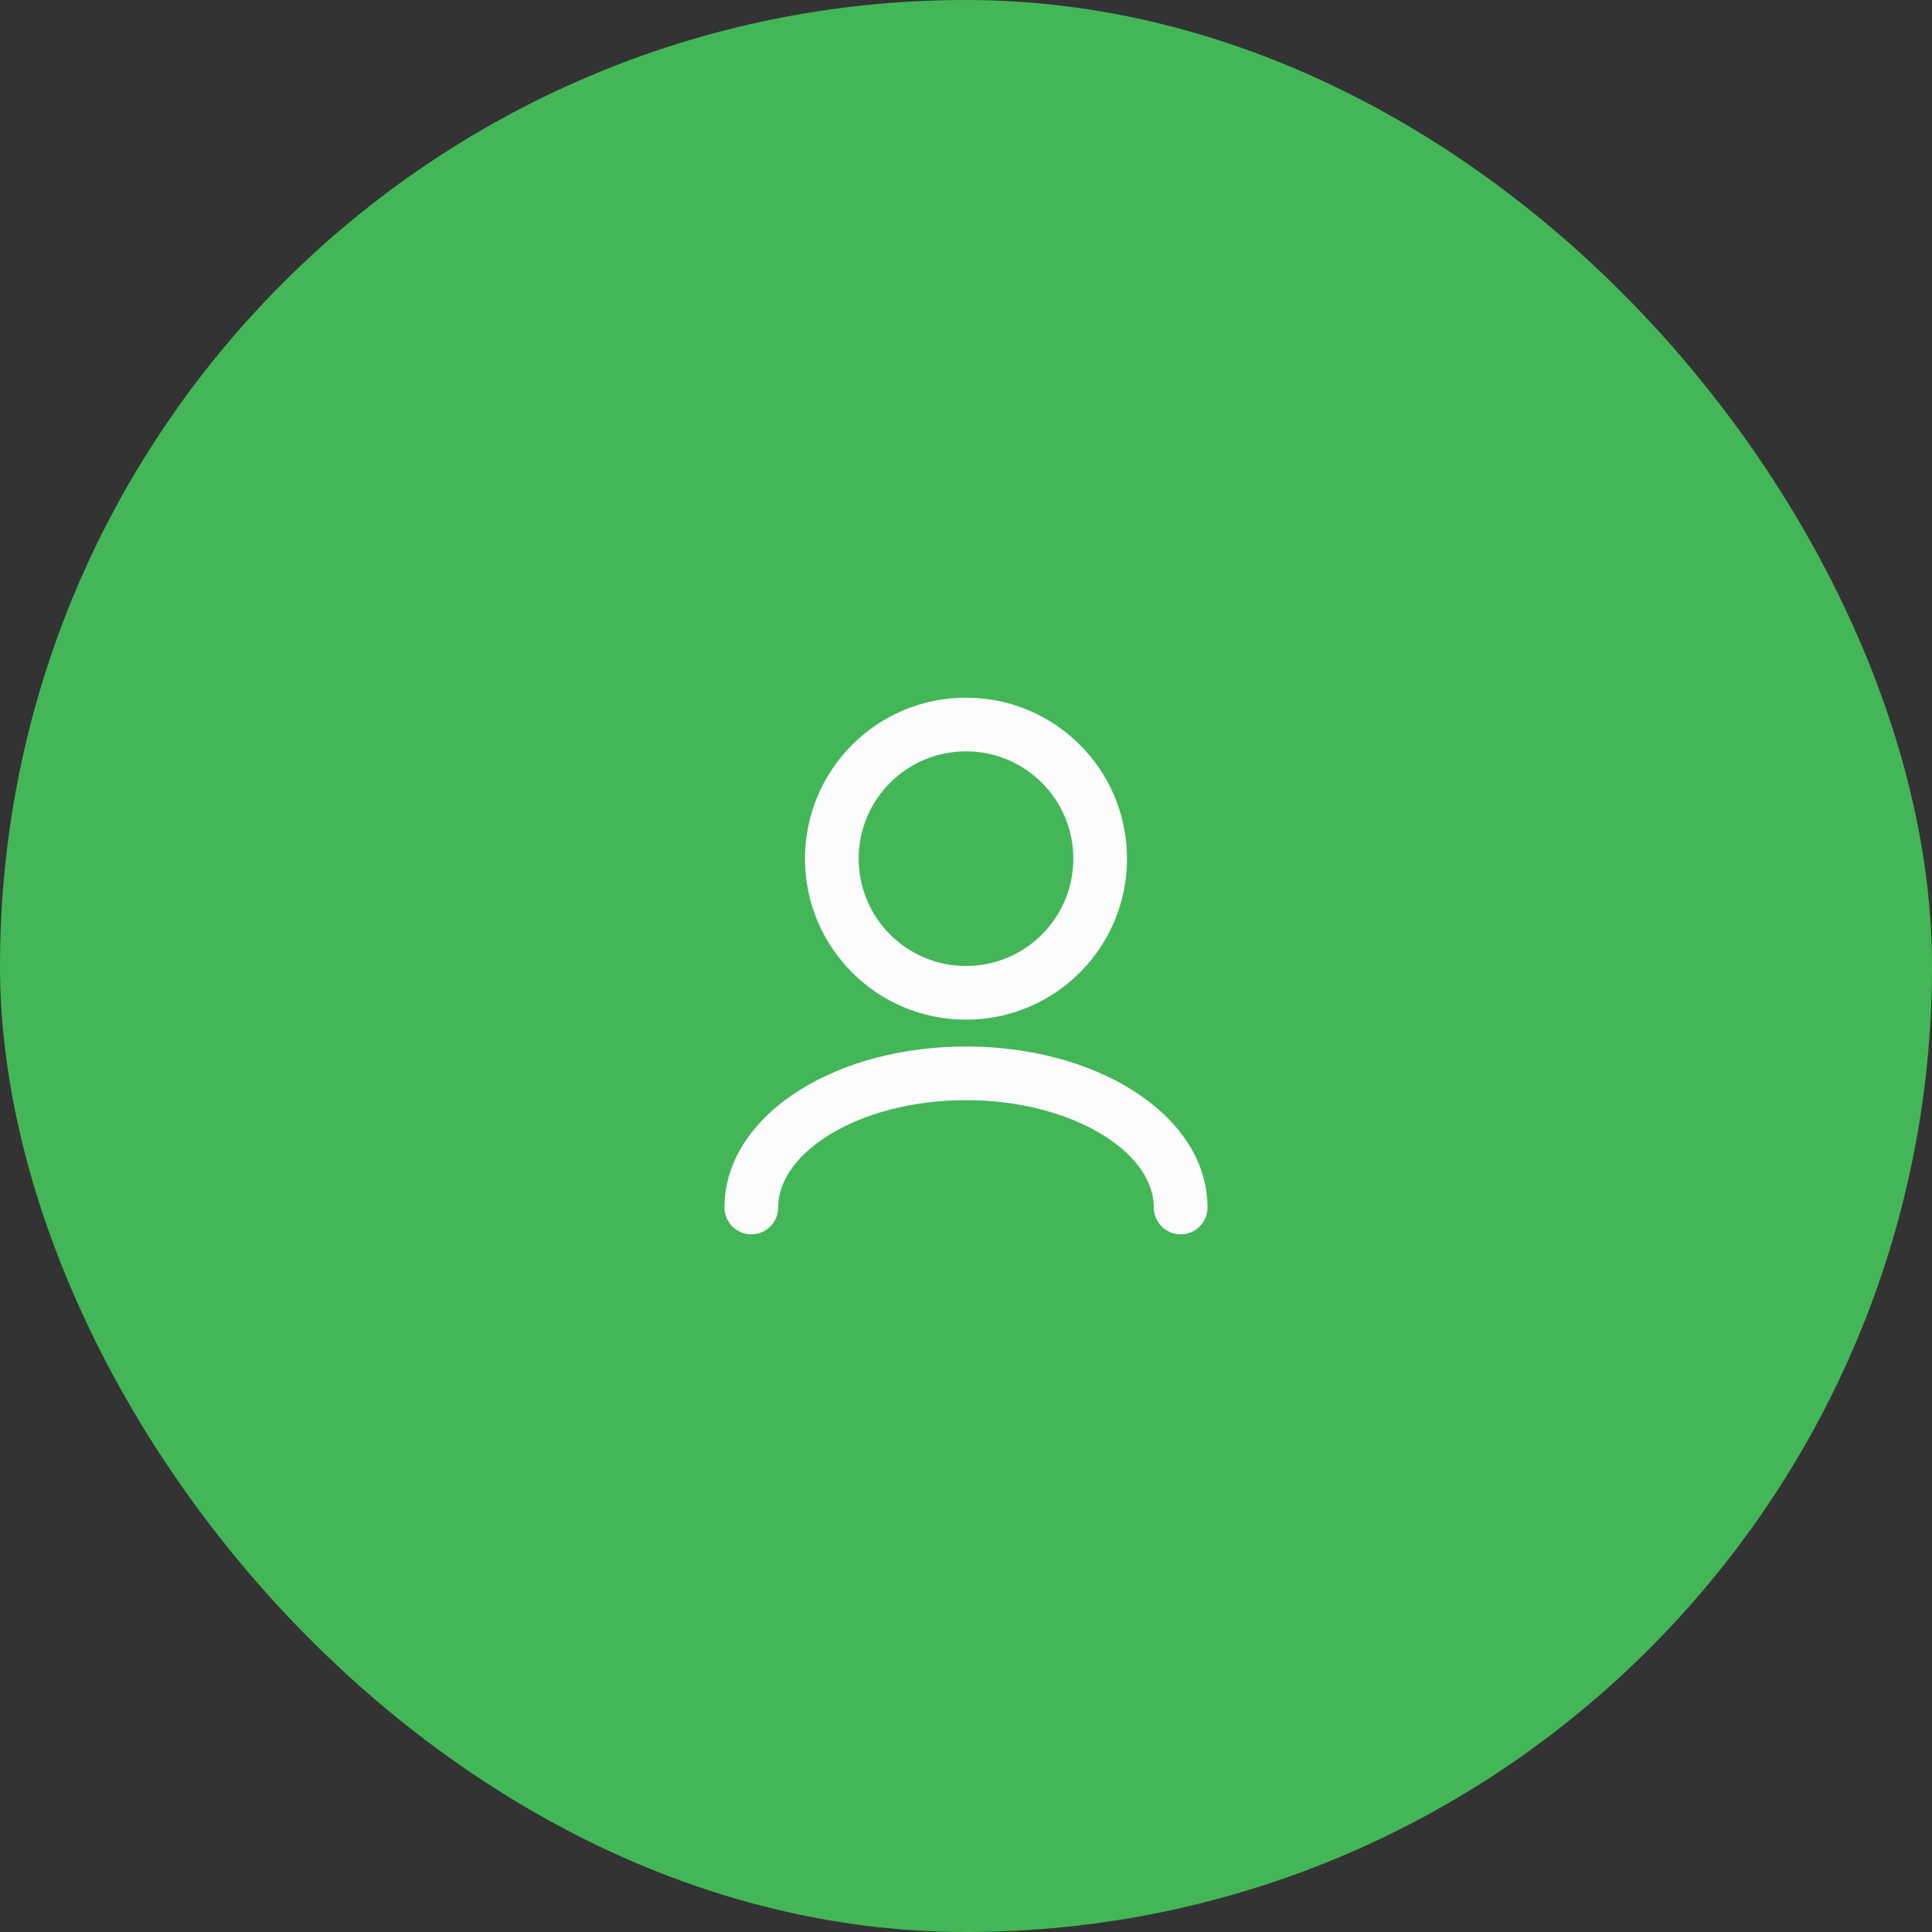 <svg width="72" height="72" viewBox="0 0 72 72" fill="none" xmlns="http://www.w3.org/2000/svg">
<rect x="0" y="0" width="72" height="72" fill="#333333" stroke="none"/>
<g clip-path="url(#clip0_1061_2110)">
<rect width="72" height="72" fill="#43B758"/>
<path fill-rule="evenodd" clip-rule="evenodd" d="M36 28C33.791 28 32 29.791 32 32C32 34.209 33.791 36 36 36C38.209 36 40 34.209 40 32C40 29.791 38.209 28 36 28ZM30 32C30 28.686 32.686 26 36 26C39.314 26 42 28.686 42 32C42 35.314 39.314 38 36 38C32.686 38 30 35.314 30 32ZM29.813 40.617C31.443 39.597 33.633 39 36 39C38.367 39 40.557 39.597 42.187 40.617C43.803 41.627 45 43.15 45 45C45 45.552 44.552 46 44 46C43.448 46 43 45.552 43 45C43 44.089 42.406 43.112 41.127 42.312C39.862 41.522 38.052 41 36 41C33.948 41 32.138 41.522 30.873 42.312C29.594 43.112 29 44.089 29 45C29 45.552 28.552 46 28 46C27.448 46 27 45.552 27 45C27 43.15 28.197 41.627 29.813 40.617Z" fill="#FCFCFD"/>
</g>
<defs>
<clipPath id="clip0_1061_2110">
<rect width="72" height="72" rx="36" fill="white"/>
</clipPath>
</defs>
</svg>
